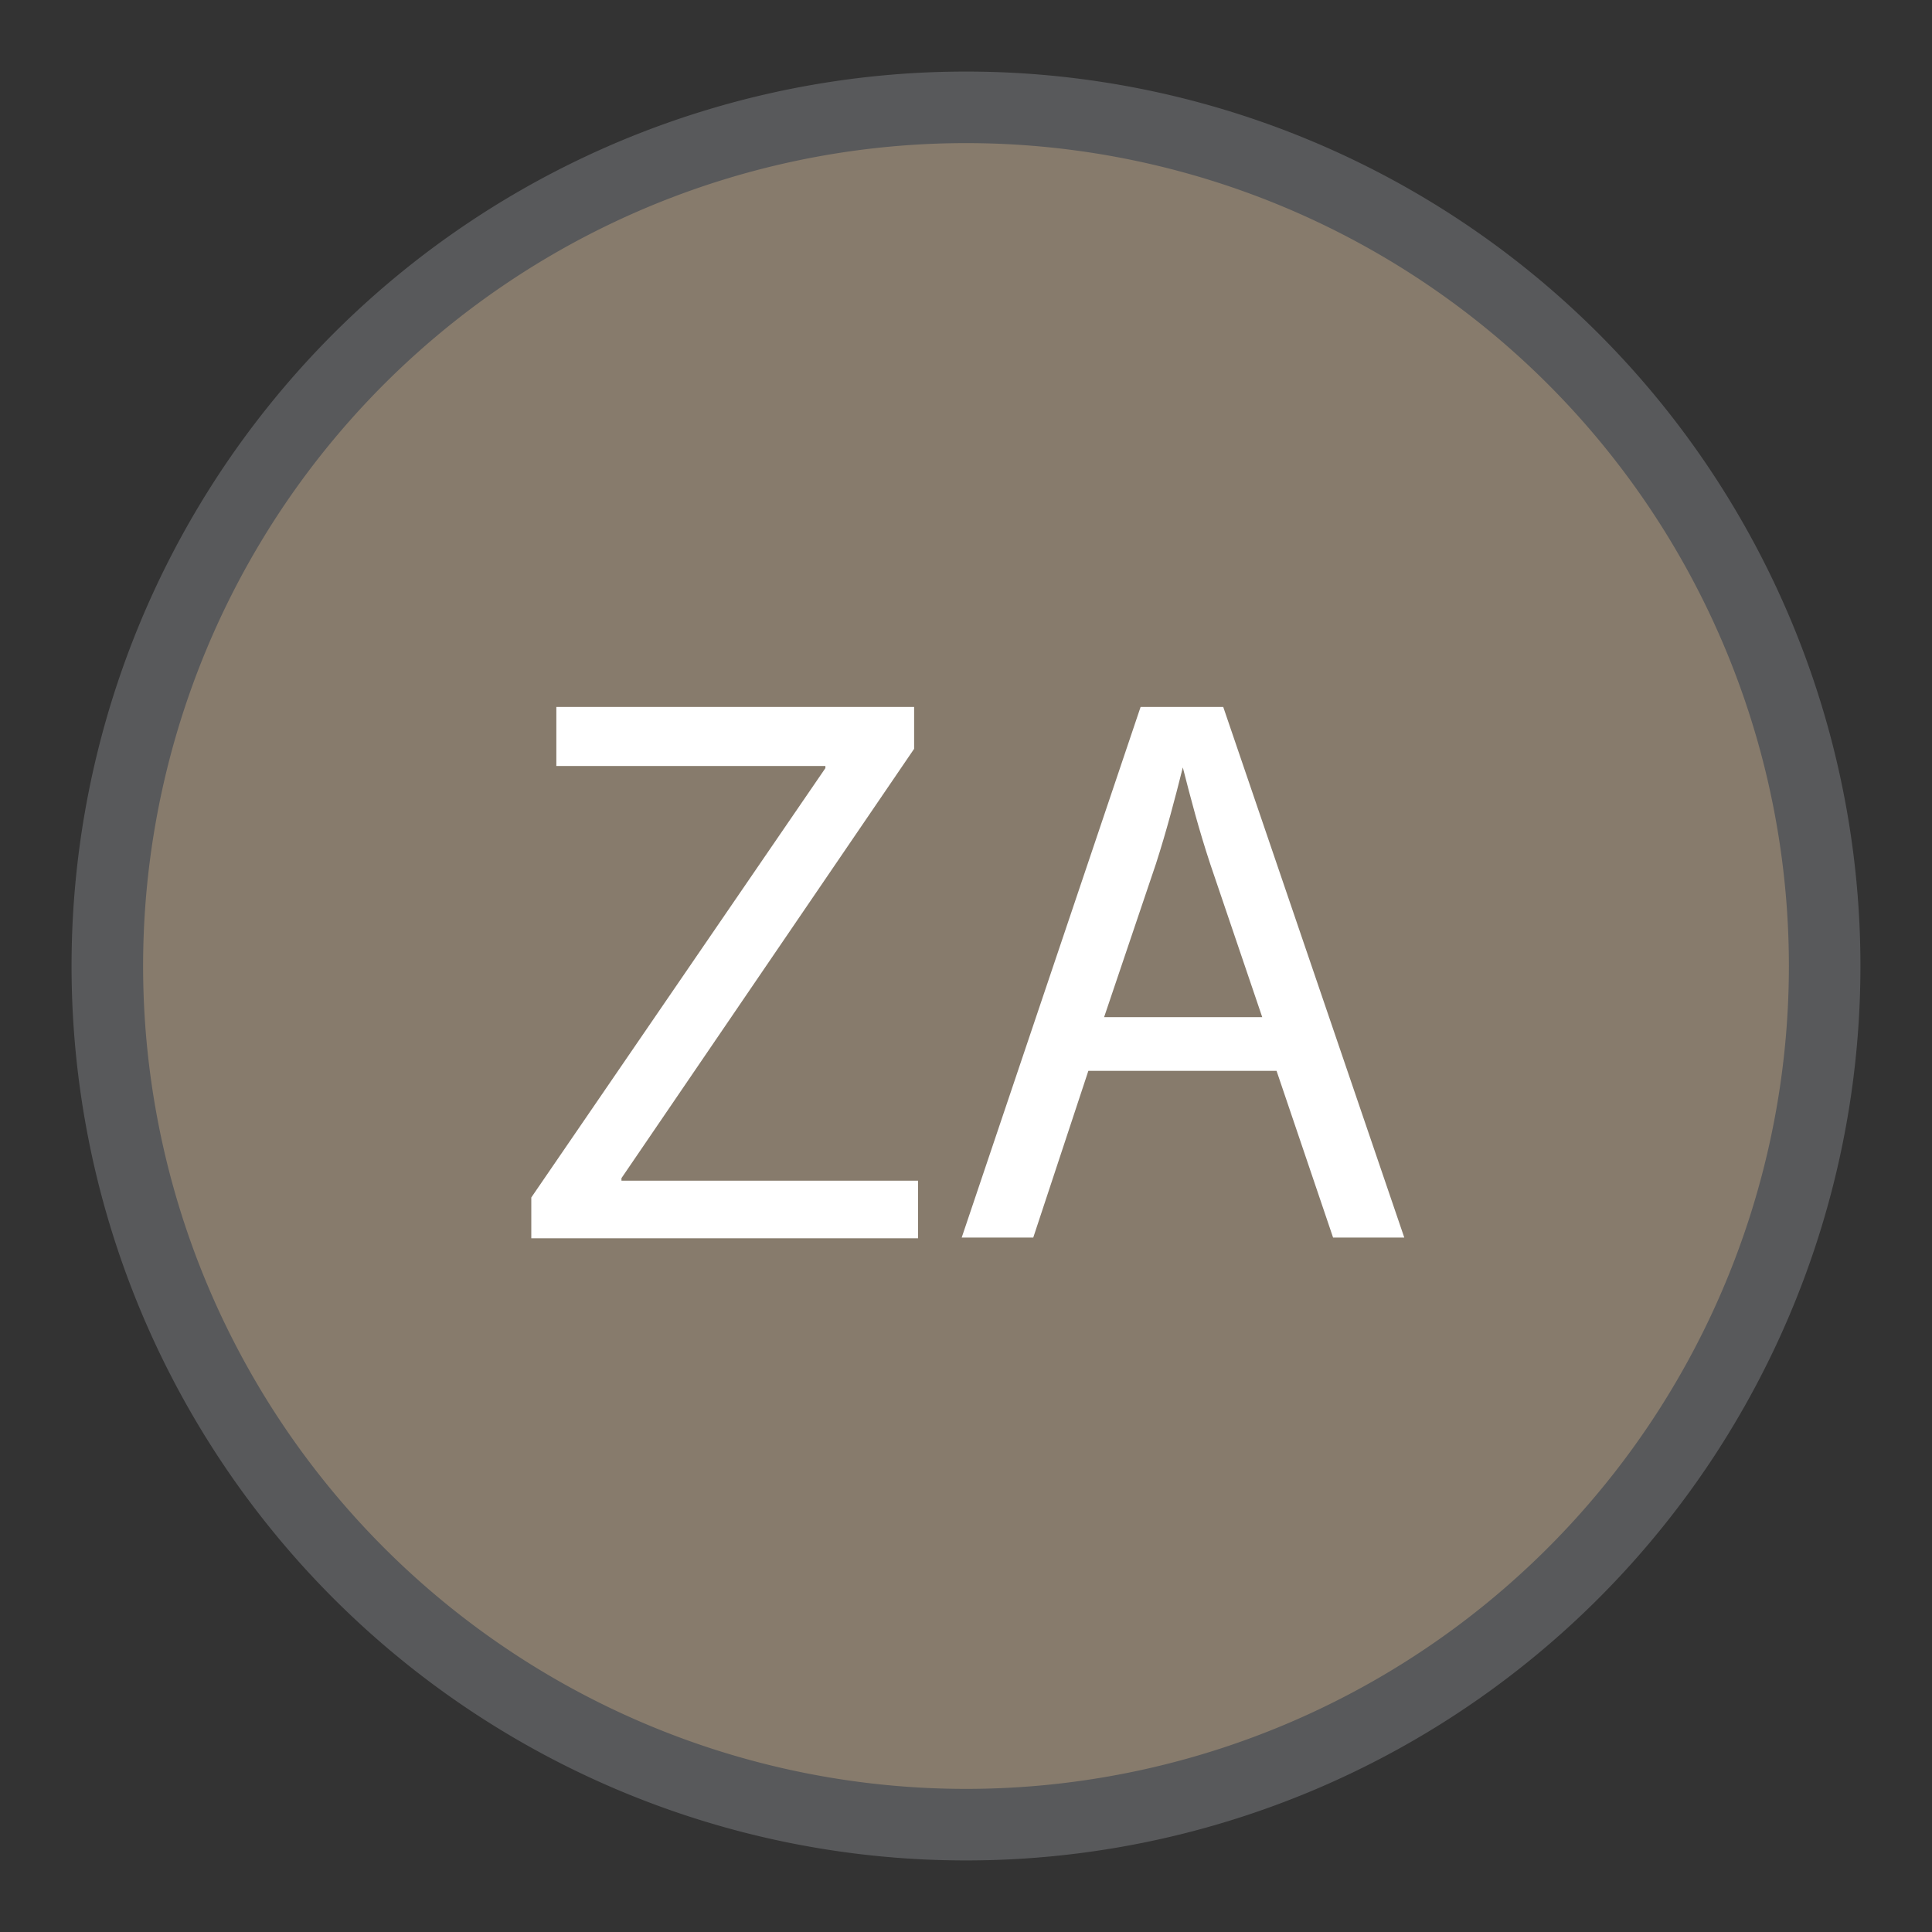 <svg xmlns="http://www.w3.org/2000/svg" id="Layer_1" data-name="Layer 1" viewBox="0.0 0.0 54.0 54.0" width="54.0" height="54.0"><rect x="0.0" y="0.0" width="54.0" height="54.0" fill="#333333" stroke="none"/><defs><style>.cls-1{fill:#877b6c;}.cls-2{fill:none;stroke:#58595b;stroke-miterlimit:10;stroke-width:2px;}.cls-3{fill:#fff;}</style></defs><path class="cls-1" d="M51,27A24,24,0,1,1,27,3,24,24,0,0,1,51,27" /><path class="cls-2" d="M51,27A24,24,0,1,1,27,3,24,24,0,0,1,51,27" /><path class="cls-3" d="M14.85,33.47l8.22-12v-.06H15.55V19.76h10v1.17l-8.18,12V33h8.29v1.61H14.85Z" /><path class="cls-3" d="M30.42,29.93l-1.54,4.66h-2l5-14.83h2.31l5.06,14.83H37.26l-1.58-4.66Zm4.86-1.5-1.45-4.27c-.33-1-.55-1.85-.77-2.71h0c-.22.88-.46,1.79-.75,2.69l-1.45,4.29Z" /></svg>